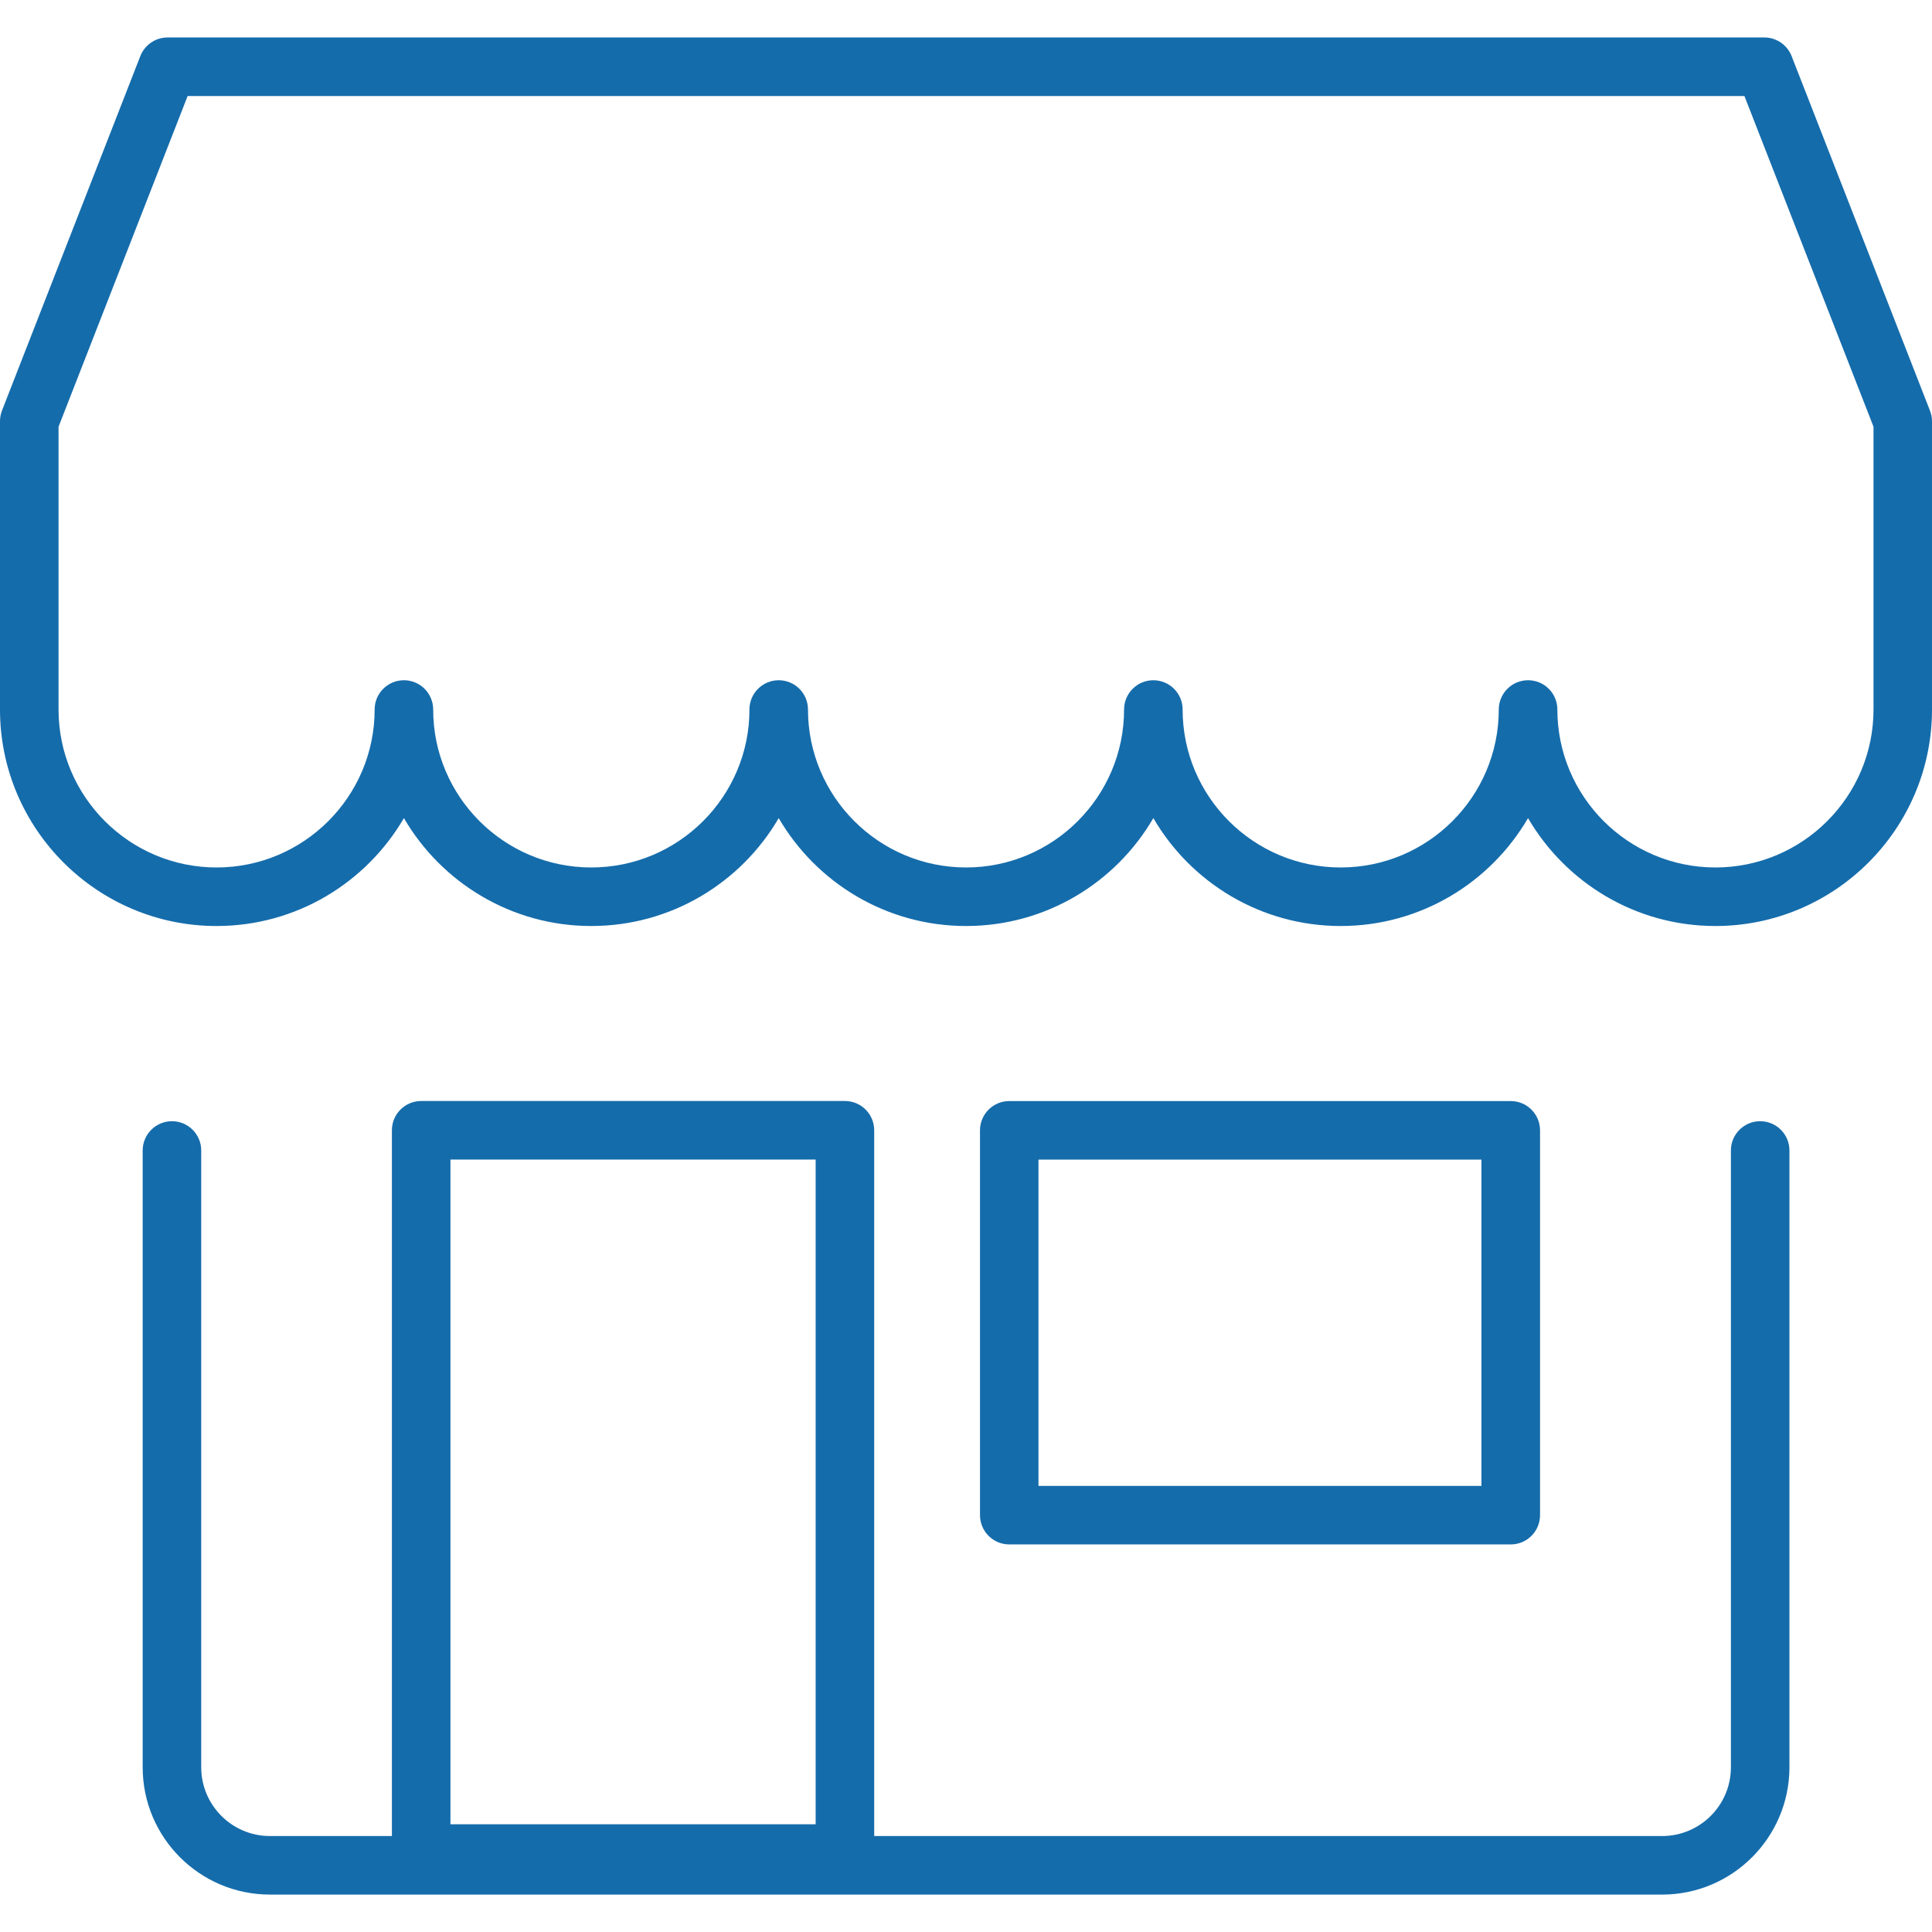 <svg enable-background="new 0 0 33 33" height="512" viewBox="0 0 33 33" width="512" xmlns="http://www.w3.org/2000/svg"><g fill="#156cab"><path d="m29.3 15.817c-1.364 0-2.558-.742-3.2-1.843-.642 1.102-1.836 1.843-3.2 1.843s-2.559-.742-3.2-1.843c-.641 1.102-1.835 1.843-3.199 1.843s-2.559-.742-3.2-1.843c-.642 1.102-1.836 1.843-3.202 1.843-1.364 0-2.558-.742-3.2-1.843-.642 1.102-1.836 1.843-3.2 1.843-2.039 0-3.699-1.659-3.699-3.698v-4.924c0-.062.012-.124.034-.182l2.363-6.055c.075-.192.26-.318.466-.318h27.273c.206 0 .391.126.466.318l2.363 6.055c.023.058.035.12.035.182v4.924c0 2.039-1.66 3.698-3.7 3.698zm-3.199-4.198c.276 0 .5.224.5.5 0 1.488 1.211 2.698 2.7 2.698s2.7-1.21 2.7-2.698v-4.83l-2.205-5.649h-26.591l-2.205 5.649v4.83c0 1.488 1.211 2.698 2.699 2.698 1.489 0 2.7-1.21 2.7-2.698 0-.276.224-.5.5-.5s.5.224.5.5c0 1.488 1.211 2.698 2.7 2.698 1.49 0 2.702-1.21 2.702-2.698 0-.276.224-.5.5-.5s.5.224.5.5c0 1.488 1.211 2.698 2.7 2.698 1.488 0 2.699-1.21 2.699-2.698 0-.276.224-.5.5-.5s.5.224.5.5c0 1.488 1.211 2.698 2.7 2.698s2.7-1.21 2.7-2.698c.001-.276.224-.5.501-.5z"/><path d="m28.39 32.361h-23.779c-1.199 0-2.174-.975-2.174-2.174v-10.536c0-.276.224-.5.5-.5s.5.224.5.5v10.536c0 .647.526 1.174 1.174 1.174h23.779c.648 0 1.175-.526 1.175-1.174v-10.536c0-.276.224-.5.5-.5s.5.224.5.5v10.536c-.001 1.198-.976 2.174-2.175 2.174z"/><path d="m14.433 32.16h-7.239c-.276 0-.5-.224-.5-.5v-12.354c0-.276.224-.5.5-.5h7.238c.276 0 .5.224.5.5v12.354c.001.276-.223.5-.499.5zm-6.739-1h6.238v-11.354h-6.238z"/><path d="m25.805 26.38h-8.566c-.276 0-.5-.224-.5-.5v-6.573c0-.276.224-.5.5-.5h8.566c.276 0 .5.224.5.5v6.573c0 .276-.224.5-.5.5zm-8.067-1h7.566v-5.573h-7.566z"/></g></svg>